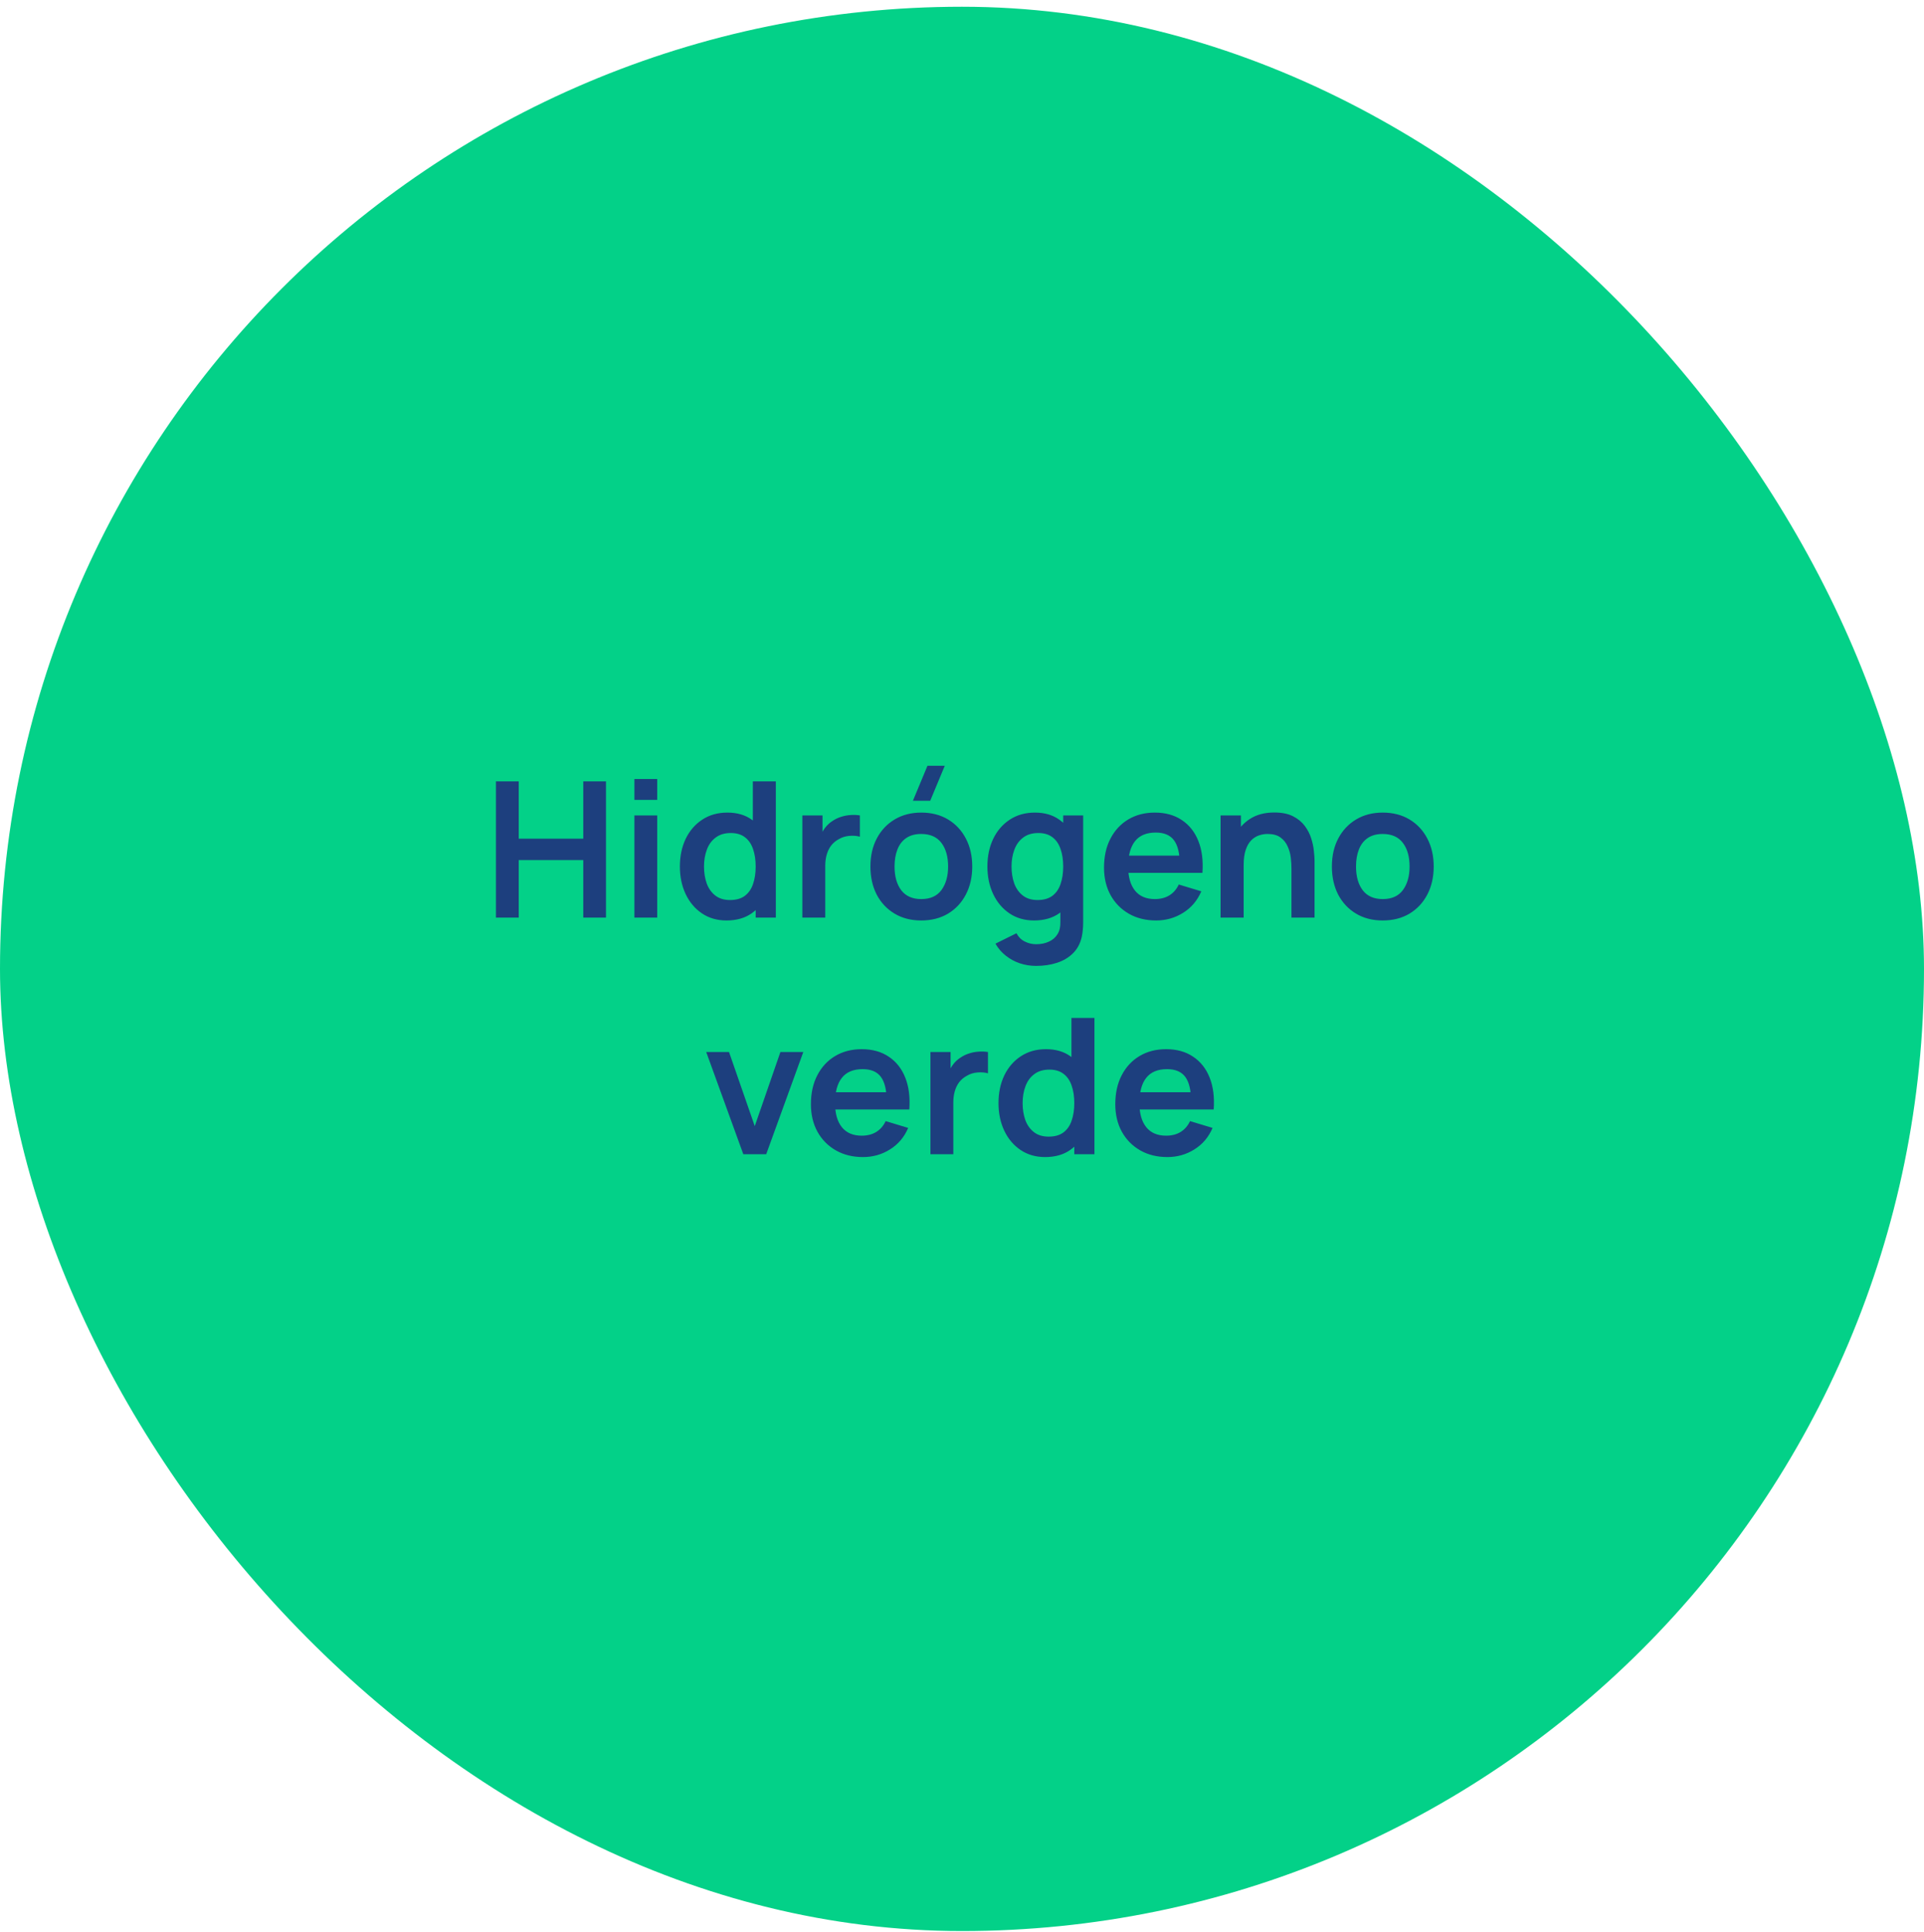 <?xml version="1.0" encoding="UTF-8"?>
<svg xmlns="http://www.w3.org/2000/svg" width="244" height="245" viewBox="0 0 244 245" fill="none">
  <rect y="0.855" width="244" height="244" rx="122" fill="#03D188"></rect>
  <path d="M62.895 116.355V99.076H65.787V106.347H73.971V99.076H76.851V116.355H73.971V109.059H65.787V116.355H62.895ZM80.455 101.427V98.775H83.347V101.427H80.455ZM80.455 116.355V103.395H83.347V116.355H80.455ZM92.138 116.715C90.946 116.715 89.906 116.415 89.018 115.815C88.13 115.215 87.442 114.399 86.954 113.367C86.466 112.335 86.222 111.171 86.222 109.875C86.222 108.563 86.466 107.395 86.954 106.371C87.45 105.339 88.15 104.527 89.054 103.935C89.958 103.335 91.022 103.035 92.246 103.035C93.478 103.035 94.51 103.335 95.342 103.935C96.182 104.527 96.818 105.339 97.25 106.371C97.682 107.403 97.898 108.571 97.898 109.875C97.898 111.163 97.682 112.327 97.25 113.367C96.818 114.399 96.174 115.215 95.318 115.815C94.462 116.415 93.402 116.715 92.138 116.715ZM92.582 114.123C93.358 114.123 93.982 113.947 94.454 113.595C94.934 113.235 95.282 112.735 95.498 112.095C95.722 111.455 95.834 110.715 95.834 109.875C95.834 109.027 95.722 108.287 95.498 107.655C95.282 107.015 94.942 106.519 94.478 106.167C94.014 105.807 93.414 105.627 92.678 105.627C91.902 105.627 91.262 105.819 90.758 106.203C90.254 106.579 89.882 107.091 89.642 107.739C89.402 108.379 89.282 109.091 89.282 109.875C89.282 110.667 89.398 111.387 89.63 112.035C89.87 112.675 90.234 113.183 90.722 113.559C91.21 113.935 91.83 114.123 92.582 114.123ZM95.834 116.355V107.259H95.474V99.076H98.39V116.355H95.834ZM101.754 116.355V103.395H104.31V106.551L103.998 106.143C104.158 105.711 104.37 105.319 104.634 104.967C104.906 104.607 105.23 104.311 105.606 104.079C105.926 103.863 106.278 103.695 106.662 103.575C107.054 103.447 107.454 103.371 107.862 103.347C108.27 103.315 108.666 103.331 109.05 103.395V106.095C108.666 105.983 108.222 105.947 107.718 105.987C107.222 106.027 106.774 106.167 106.374 106.407C105.974 106.623 105.646 106.899 105.39 107.235C105.142 107.571 104.958 107.955 104.838 108.387C104.718 108.811 104.658 109.271 104.658 109.767V116.355H101.754ZM117.97 101.535H115.774L117.622 97.096H119.818L117.97 101.535ZM116.83 116.715C115.534 116.715 114.402 116.423 113.434 115.839C112.466 115.255 111.714 114.451 111.178 113.427C110.65 112.395 110.386 111.211 110.386 109.875C110.386 108.515 110.658 107.323 111.202 106.299C111.746 105.275 112.502 104.475 113.47 103.899C114.438 103.323 115.558 103.035 116.83 103.035C118.134 103.035 119.27 103.327 120.238 103.911C121.206 104.495 121.958 105.303 122.494 106.335C123.03 107.359 123.298 108.539 123.298 109.875C123.298 111.219 123.026 112.407 122.482 113.439C121.946 114.463 121.194 115.267 120.226 115.851C119.258 116.427 118.126 116.715 116.83 116.715ZM116.83 114.003C117.982 114.003 118.838 113.619 119.398 112.851C119.958 112.083 120.238 111.091 120.238 109.875C120.238 108.619 119.954 107.619 119.386 106.875C118.818 106.123 117.966 105.747 116.83 105.747C116.054 105.747 115.414 105.923 114.91 106.275C114.414 106.619 114.046 107.103 113.806 107.727C113.566 108.343 113.446 109.059 113.446 109.875C113.446 111.131 113.73 112.135 114.298 112.887C114.874 113.631 115.718 114.003 116.83 114.003ZM131.39 122.475C130.67 122.475 129.978 122.363 129.314 122.139C128.658 121.915 128.066 121.591 127.538 121.167C127.01 120.751 126.578 120.247 126.242 119.655L128.906 118.335C129.154 118.807 129.502 119.155 129.95 119.379C130.406 119.611 130.89 119.727 131.402 119.727C132.002 119.727 132.538 119.619 133.01 119.403C133.482 119.195 133.846 118.883 134.102 118.467C134.366 118.059 134.49 117.547 134.474 116.931V113.247H134.834V103.395H137.366V116.979C137.366 117.307 137.35 117.619 137.318 117.915C137.294 118.219 137.25 118.515 137.186 118.803C136.994 119.643 136.626 120.331 136.082 120.867C135.538 121.411 134.862 121.815 134.054 122.079C133.254 122.343 132.366 122.475 131.39 122.475ZM131.138 116.715C129.946 116.715 128.906 116.415 128.018 115.815C127.13 115.215 126.442 114.399 125.954 113.367C125.466 112.335 125.222 111.171 125.222 109.875C125.222 108.563 125.466 107.395 125.954 106.371C126.45 105.339 127.15 104.527 128.054 103.935C128.958 103.335 130.022 103.035 131.246 103.035C132.478 103.035 133.51 103.335 134.342 103.935C135.182 104.527 135.818 105.339 136.25 106.371C136.682 107.403 136.898 108.571 136.898 109.875C136.898 111.163 136.682 112.327 136.25 113.367C135.818 114.399 135.174 115.215 134.318 115.815C133.462 116.415 132.402 116.715 131.138 116.715ZM131.582 114.123C132.358 114.123 132.982 113.947 133.454 113.595C133.934 113.235 134.282 112.735 134.498 112.095C134.722 111.455 134.834 110.715 134.834 109.875C134.834 109.027 134.722 108.287 134.498 107.655C134.282 107.015 133.942 106.519 133.478 106.167C133.014 105.807 132.414 105.627 131.678 105.627C130.902 105.627 130.262 105.819 129.758 106.203C129.254 106.579 128.882 107.091 128.642 107.739C128.402 108.379 128.282 109.091 128.282 109.875C128.282 110.667 128.398 111.387 128.63 112.035C128.87 112.675 129.234 113.183 129.722 113.559C130.21 113.935 130.83 114.123 131.582 114.123ZM146.623 116.715C145.311 116.715 144.159 116.431 143.167 115.863C142.175 115.295 141.399 114.507 140.839 113.499C140.287 112.491 140.011 111.331 140.011 110.019C140.011 108.603 140.283 107.375 140.827 106.335C141.371 105.287 142.127 104.475 143.095 103.899C144.063 103.323 145.183 103.035 146.455 103.035C147.799 103.035 148.939 103.351 149.875 103.983C150.819 104.607 151.519 105.491 151.975 106.635C152.431 107.779 152.603 109.127 152.491 110.679H149.623V109.623C149.615 108.215 149.367 107.187 148.879 106.539C148.391 105.891 147.623 105.567 146.575 105.567C145.391 105.567 144.511 105.935 143.935 106.671C143.359 107.399 143.071 108.467 143.071 109.875C143.071 111.187 143.359 112.203 143.935 112.923C144.511 113.643 145.351 114.003 146.455 114.003C147.167 114.003 147.779 113.847 148.291 113.535C148.811 113.215 149.211 112.755 149.491 112.155L152.347 113.019C151.851 114.187 151.083 115.095 150.043 115.743C149.011 116.391 147.871 116.715 146.623 116.715ZM142.159 110.679V108.495H151.075V110.679H142.159ZM163.781 116.355V110.115C163.781 109.707 163.753 109.255 163.697 108.759C163.641 108.263 163.509 107.787 163.301 107.331C163.101 106.867 162.797 106.487 162.389 106.191C161.989 105.895 161.445 105.747 160.757 105.747C160.389 105.747 160.025 105.807 159.665 105.927C159.305 106.047 158.977 106.255 158.681 106.551C158.393 106.839 158.161 107.239 157.985 107.751C157.809 108.255 157.721 108.903 157.721 109.695L156.005 108.963C156.005 107.859 156.217 106.859 156.641 105.963C157.073 105.067 157.705 104.355 158.537 103.827C159.369 103.291 160.393 103.023 161.609 103.023C162.569 103.023 163.361 103.183 163.985 103.503C164.609 103.823 165.105 104.231 165.473 104.727C165.841 105.223 166.113 105.751 166.289 106.311C166.465 106.871 166.577 107.403 166.625 107.907C166.681 108.403 166.709 108.807 166.709 109.119V116.355H163.781ZM154.793 116.355V103.395H157.373V107.415H157.721V116.355H154.793ZM175.353 116.715C174.057 116.715 172.925 116.423 171.957 115.839C170.989 115.255 170.237 114.451 169.701 113.427C169.173 112.395 168.909 111.211 168.909 109.875C168.909 108.515 169.181 107.323 169.725 106.299C170.269 105.275 171.025 104.475 171.993 103.899C172.961 103.323 174.081 103.035 175.353 103.035C176.657 103.035 177.793 103.327 178.761 103.911C179.729 104.495 180.481 105.303 181.017 106.335C181.553 107.359 181.821 108.539 181.821 109.875C181.821 111.219 181.549 112.407 181.005 113.439C180.469 114.463 179.717 115.267 178.749 115.851C177.781 116.427 176.649 116.715 175.353 116.715ZM175.353 114.003C176.505 114.003 177.361 113.619 177.921 112.851C178.481 112.083 178.761 111.091 178.761 109.875C178.761 108.619 178.477 107.619 177.909 106.875C177.341 106.123 176.489 105.747 175.353 105.747C174.577 105.747 173.937 105.923 173.433 106.275C172.937 106.619 172.569 107.103 172.329 107.727C172.089 108.343 171.969 109.059 171.969 109.875C171.969 111.131 172.253 112.135 172.821 112.887C173.397 113.631 174.241 114.003 175.353 114.003ZM94.266 146.355L89.562 133.395H92.454L95.718 142.791L98.97 133.395H101.874L97.17 146.355H94.266ZM109.451 146.715C108.139 146.715 106.987 146.431 105.995 145.863C105.003 145.295 104.227 144.507 103.667 143.499C103.115 142.491 102.839 141.331 102.839 140.019C102.839 138.603 103.111 137.375 103.655 136.335C104.199 135.287 104.955 134.475 105.923 133.899C106.891 133.323 108.011 133.035 109.283 133.035C110.627 133.035 111.767 133.351 112.703 133.983C113.647 134.607 114.347 135.491 114.803 136.635C115.259 137.779 115.431 139.127 115.319 140.679H112.451V139.623C112.443 138.215 112.195 137.187 111.707 136.539C111.219 135.891 110.451 135.567 109.403 135.567C108.219 135.567 107.339 135.935 106.763 136.671C106.187 137.399 105.899 138.467 105.899 139.875C105.899 141.187 106.187 142.203 106.763 142.923C107.339 143.643 108.179 144.003 109.283 144.003C109.995 144.003 110.607 143.847 111.119 143.535C111.639 143.215 112.039 142.755 112.319 142.155L115.175 143.019C114.679 144.187 113.911 145.095 112.871 145.743C111.839 146.391 110.699 146.715 109.451 146.715ZM104.987 140.679V138.495H113.903V140.679H104.987ZM117.996 146.355V133.395H120.552V136.551L120.24 136.143C120.4 135.711 120.612 135.319 120.876 134.967C121.148 134.607 121.472 134.311 121.848 134.079C122.168 133.863 122.52 133.695 122.904 133.575C123.296 133.447 123.696 133.371 124.104 133.347C124.512 133.315 124.908 133.331 125.292 133.395V136.095C124.908 135.983 124.464 135.947 123.96 135.987C123.464 136.027 123.016 136.167 122.616 136.407C122.216 136.623 121.888 136.899 121.632 137.235C121.384 137.571 121.2 137.955 121.08 138.387C120.96 138.811 120.9 139.271 120.9 139.767V146.355H117.996ZM132.544 146.715C131.352 146.715 130.312 146.415 129.424 145.815C128.536 145.215 127.848 144.399 127.36 143.367C126.872 142.335 126.628 141.171 126.628 139.875C126.628 138.563 126.872 137.395 127.36 136.371C127.856 135.339 128.556 134.527 129.46 133.935C130.364 133.335 131.428 133.035 132.652 133.035C133.884 133.035 134.916 133.335 135.748 133.935C136.588 134.527 137.224 135.339 137.656 136.371C138.088 137.403 138.304 138.571 138.304 139.875C138.304 141.163 138.088 142.327 137.656 143.367C137.224 144.399 136.58 145.215 135.724 145.815C134.868 146.415 133.808 146.715 132.544 146.715ZM132.988 144.123C133.764 144.123 134.388 143.947 134.86 143.595C135.34 143.235 135.688 142.735 135.904 142.095C136.128 141.455 136.24 140.715 136.24 139.875C136.24 139.027 136.128 138.287 135.904 137.655C135.688 137.015 135.348 136.519 134.884 136.167C134.42 135.807 133.82 135.627 133.084 135.627C132.308 135.627 131.668 135.819 131.164 136.203C130.66 136.579 130.288 137.091 130.048 137.739C129.808 138.379 129.688 139.091 129.688 139.875C129.688 140.667 129.804 141.387 130.036 142.035C130.276 142.675 130.64 143.183 131.128 143.559C131.616 143.935 132.236 144.123 132.988 144.123ZM136.24 146.355V137.259H135.88V129.075H138.796V146.355H136.24ZM148.052 146.715C146.74 146.715 145.588 146.431 144.596 145.863C143.604 145.295 142.828 144.507 142.268 143.499C141.716 142.491 141.44 141.331 141.44 140.019C141.44 138.603 141.712 137.375 142.256 136.335C142.8 135.287 143.556 134.475 144.524 133.899C145.492 133.323 146.612 133.035 147.884 133.035C149.228 133.035 150.368 133.351 151.304 133.983C152.248 134.607 152.948 135.491 153.404 136.635C153.86 137.779 154.032 139.127 153.92 140.679H151.052V139.623C151.044 138.215 150.796 137.187 150.308 136.539C149.82 135.891 149.052 135.567 148.004 135.567C146.82 135.567 145.94 135.935 145.364 136.671C144.788 137.399 144.5 138.467 144.5 139.875C144.5 141.187 144.788 142.203 145.364 142.923C145.94 143.643 146.78 144.003 147.884 144.003C148.596 144.003 149.208 143.847 149.72 143.535C150.24 143.215 150.64 142.755 150.92 142.155L153.776 143.019C153.28 144.187 152.512 145.095 151.472 145.743C150.44 146.391 149.3 146.715 148.052 146.715ZM143.588 140.679V138.495H152.504V140.679H143.588Z" fill="#1D3F7E"></path>
</svg>
